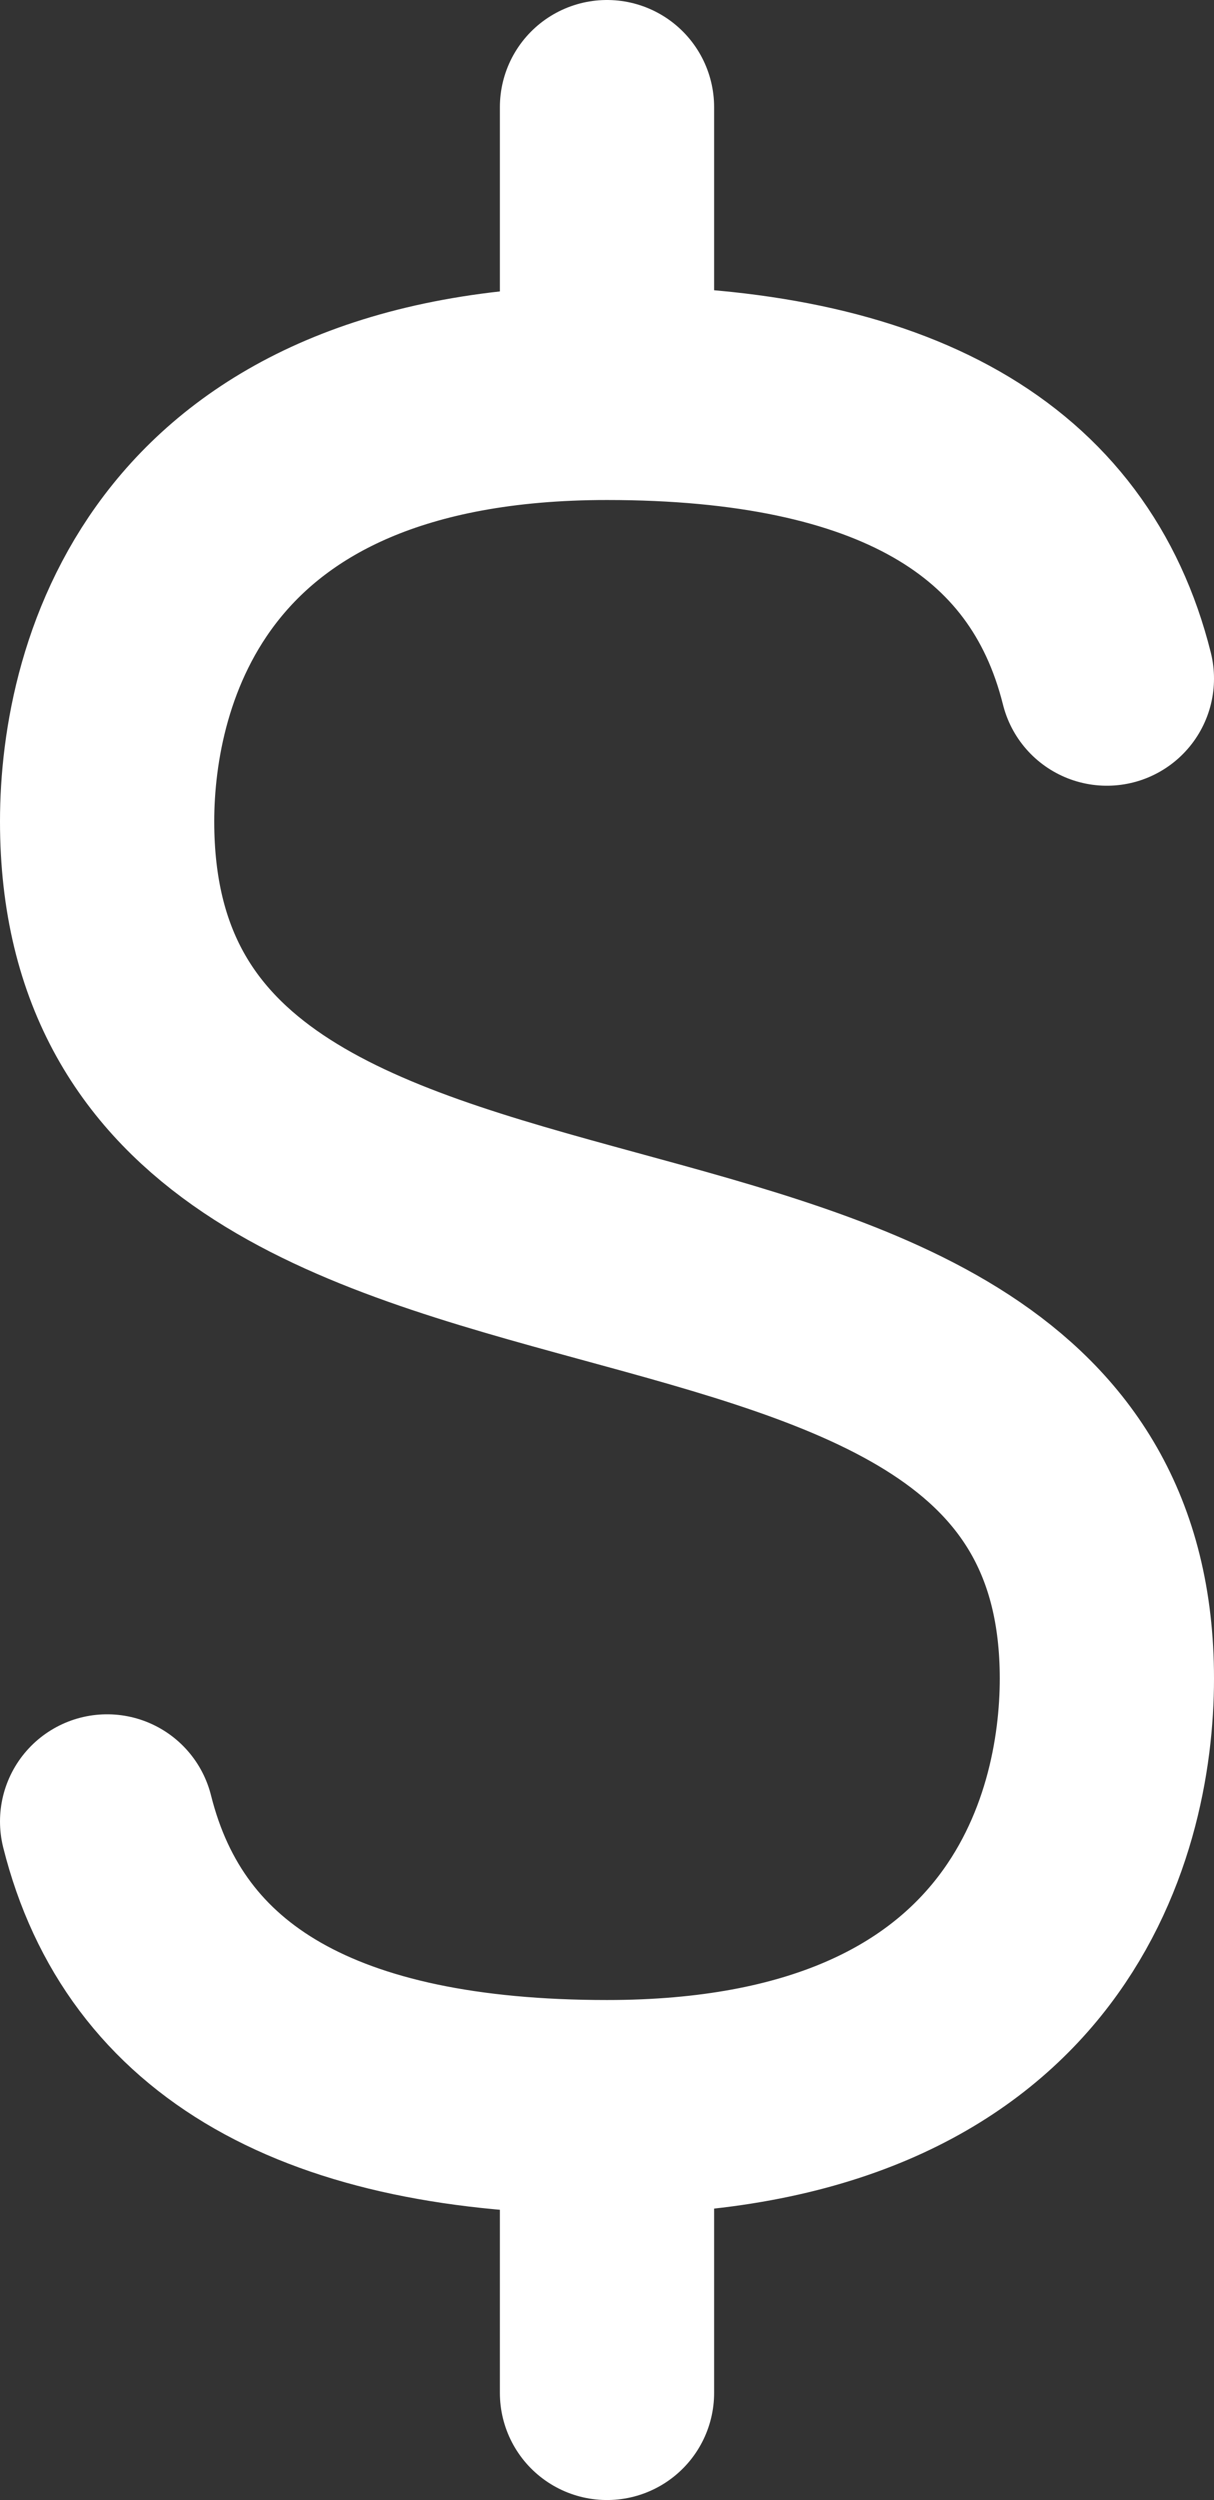 <?xml version="1.0" encoding="utf-8"?>
<!-- Generator: Adobe Illustrator 15.0.0, SVG Export Plug-In  -->
<!DOCTYPE svg PUBLIC "-//W3C//DTD SVG 1.1//EN" "http://www.w3.org/Graphics/SVG/1.1/DTD/svg11.dtd">
<svg version="1.1"
	 xmlns="http://www.w3.org/2000/svg" xmlns:xlink="http://www.w3.org/1999/xlink" xmlns:a="http://ns.adobe.com/AdobeSVGViewerExtensions/3.0/"
	 x="0px" y="0px" width="17px" height="35px" viewBox="0 0 17 35" enable-background="new 0 0 17 35" xml:space="preserve">
<rect x="0" y="0" width="17" height="35" fill="#333333" stroke="none"/>
<defs>
</defs>
<path fill="none" stroke="#FFFFFF" stroke-width="3" stroke-linecap="round" stroke-linejoin="round" d="M8.5,1.5v4 M8.5,29.5v4
	 M15.5,9.5c-0.666-2.667-3-4-7-4c-6,0-7,3.913-7,6c0,8.281,14,3.93,14,12c0,2.087-1,6-7,6c-4,0-6.333-1.334-7-4"/>
</svg>
